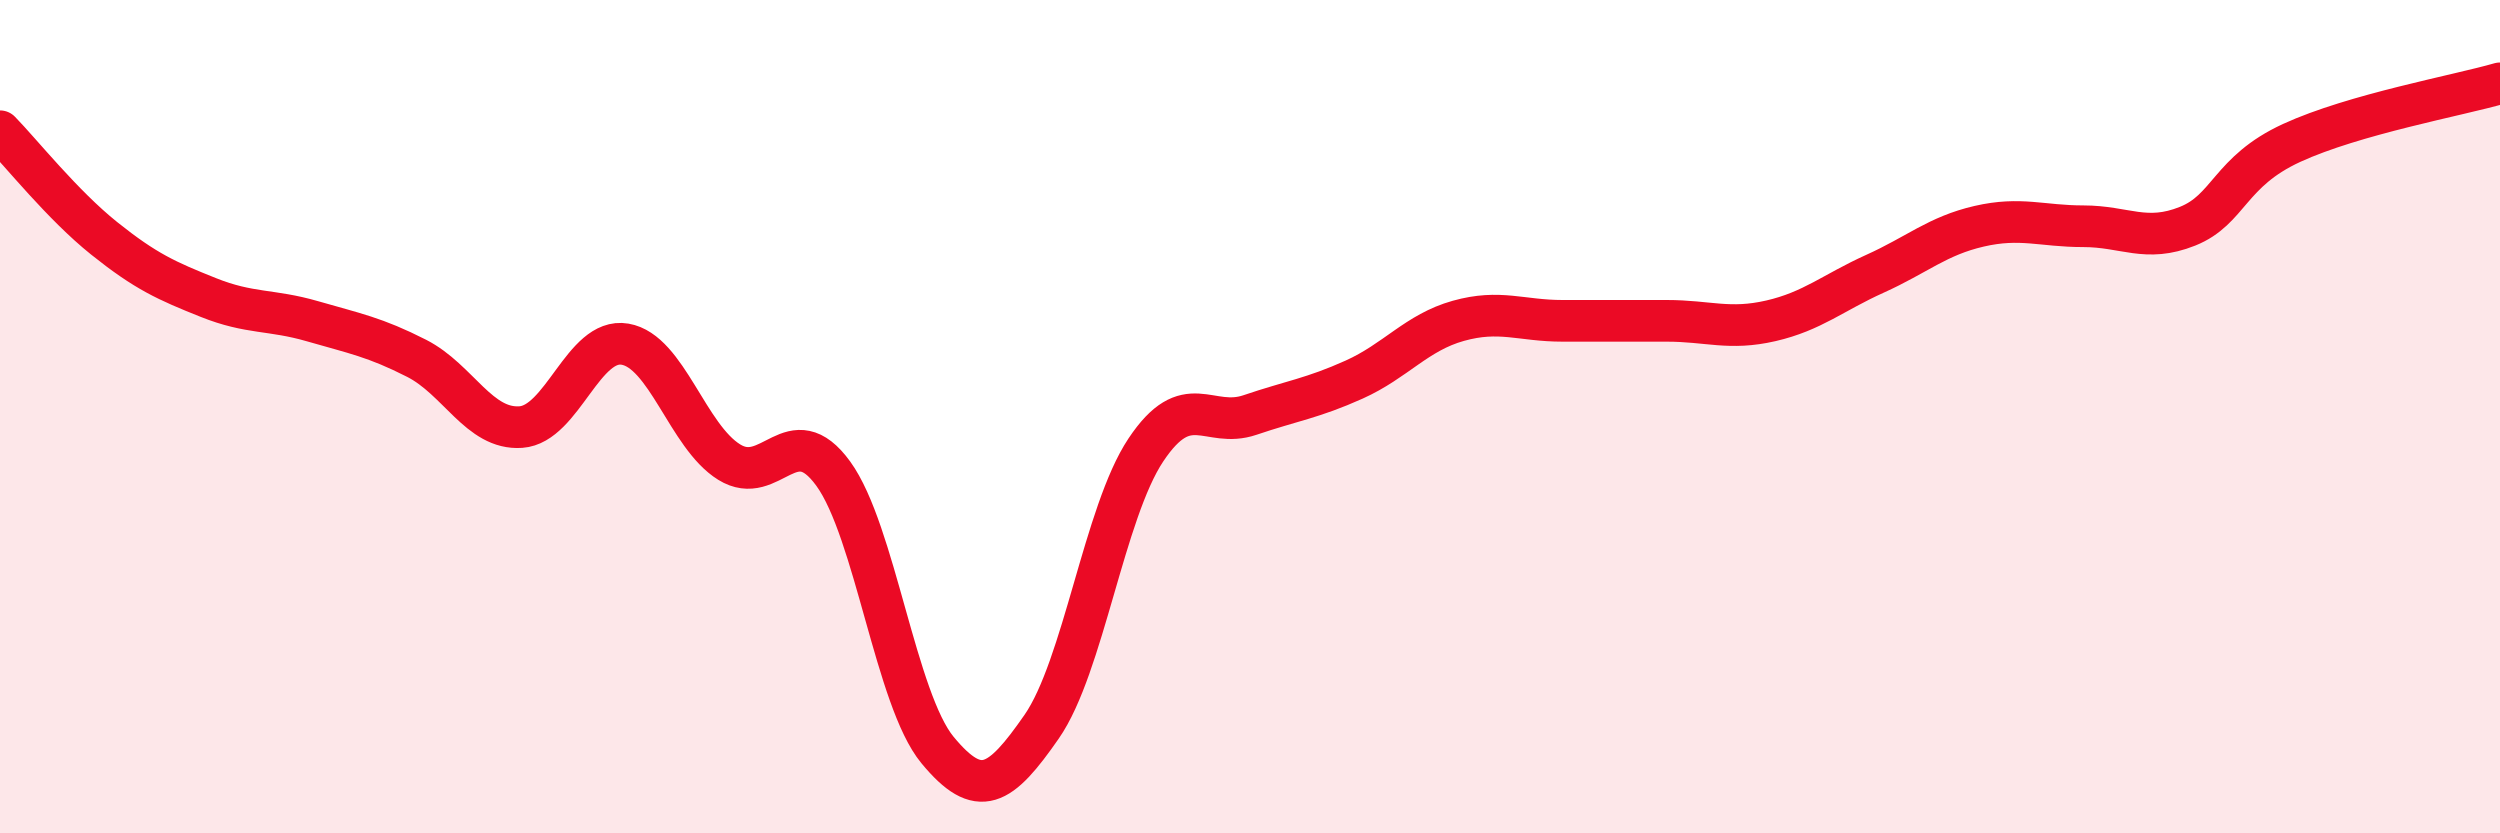 
    <svg width="60" height="20" viewBox="0 0 60 20" xmlns="http://www.w3.org/2000/svg">
      <path
        d="M 0,3.15 C 0.5,3.66 1.5,4.92 2.5,5.72 C 3.5,6.52 4,6.74 5,7.14 C 6,7.54 6.5,7.42 7.5,7.71 C 8.5,8 9,8.09 10,8.6 C 11,9.11 11.5,10.32 12.5,10.25 C 13.5,10.18 14,8.09 15,8.26 C 16,8.43 16.5,10.47 17.5,11.09 C 18.5,11.71 19,9.99 20,11.37 C 21,12.75 21.5,16.79 22.5,18 C 23.5,19.21 24,18.88 25,17.44 C 26,16 26.5,12.3 27.5,10.8 C 28.5,9.3 29,10.3 30,9.96 C 31,9.62 31.5,9.56 32.5,9.11 C 33.5,8.66 34,7.98 35,7.7 C 36,7.42 36.5,7.7 37.5,7.7 C 38.5,7.7 39,7.7 40,7.7 C 41,7.7 41.5,7.93 42.5,7.7 C 43.5,7.47 44,7.02 45,6.57 C 46,6.12 46.5,5.66 47.5,5.43 C 48.5,5.2 49,5.43 50,5.43 C 51,5.43 51.5,5.83 52.5,5.43 C 53.5,5.03 53.5,4.12 55,3.43 C 56.5,2.74 59,2.29 60,2L60 20L0 20Z"
        fill="#EB0A25"
        opacity="0.1"
        stroke-linecap="round"
        stroke-linejoin="round"
      />
      <path
        d="M 0,3.15 C 0.5,3.66 1.5,4.92 2.5,5.72 C 3.5,6.52 4,6.74 5,7.14 C 6,7.54 6.5,7.42 7.5,7.71 C 8.5,8 9,8.09 10,8.6 C 11,9.11 11.5,10.32 12.5,10.25 C 13.5,10.18 14,8.09 15,8.26 C 16,8.43 16.5,10.47 17.5,11.09 C 18.5,11.71 19,9.99 20,11.37 C 21,12.75 21.5,16.79 22.5,18 C 23.5,19.21 24,18.88 25,17.44 C 26,16 26.5,12.3 27.5,10.8 C 28.5,9.3 29,10.3 30,9.96 C 31,9.62 31.5,9.56 32.5,9.11 C 33.5,8.66 34,7.98 35,7.7 C 36,7.42 36.5,7.7 37.5,7.7 C 38.5,7.7 39,7.7 40,7.7 C 41,7.7 41.5,7.93 42.5,7.7 C 43.5,7.47 44,7.02 45,6.57 C 46,6.12 46.5,5.66 47.5,5.43 C 48.5,5.2 49,5.43 50,5.43 C 51,5.43 51.5,5.83 52.5,5.43 C 53.5,5.03 53.5,4.12 55,3.43 C 56.5,2.74 59,2.29 60,2"
        stroke="#EB0A25"
        stroke-width="1"
        fill="none"
        stroke-linecap="round"
        stroke-linejoin="round"
      />
    </svg>
  